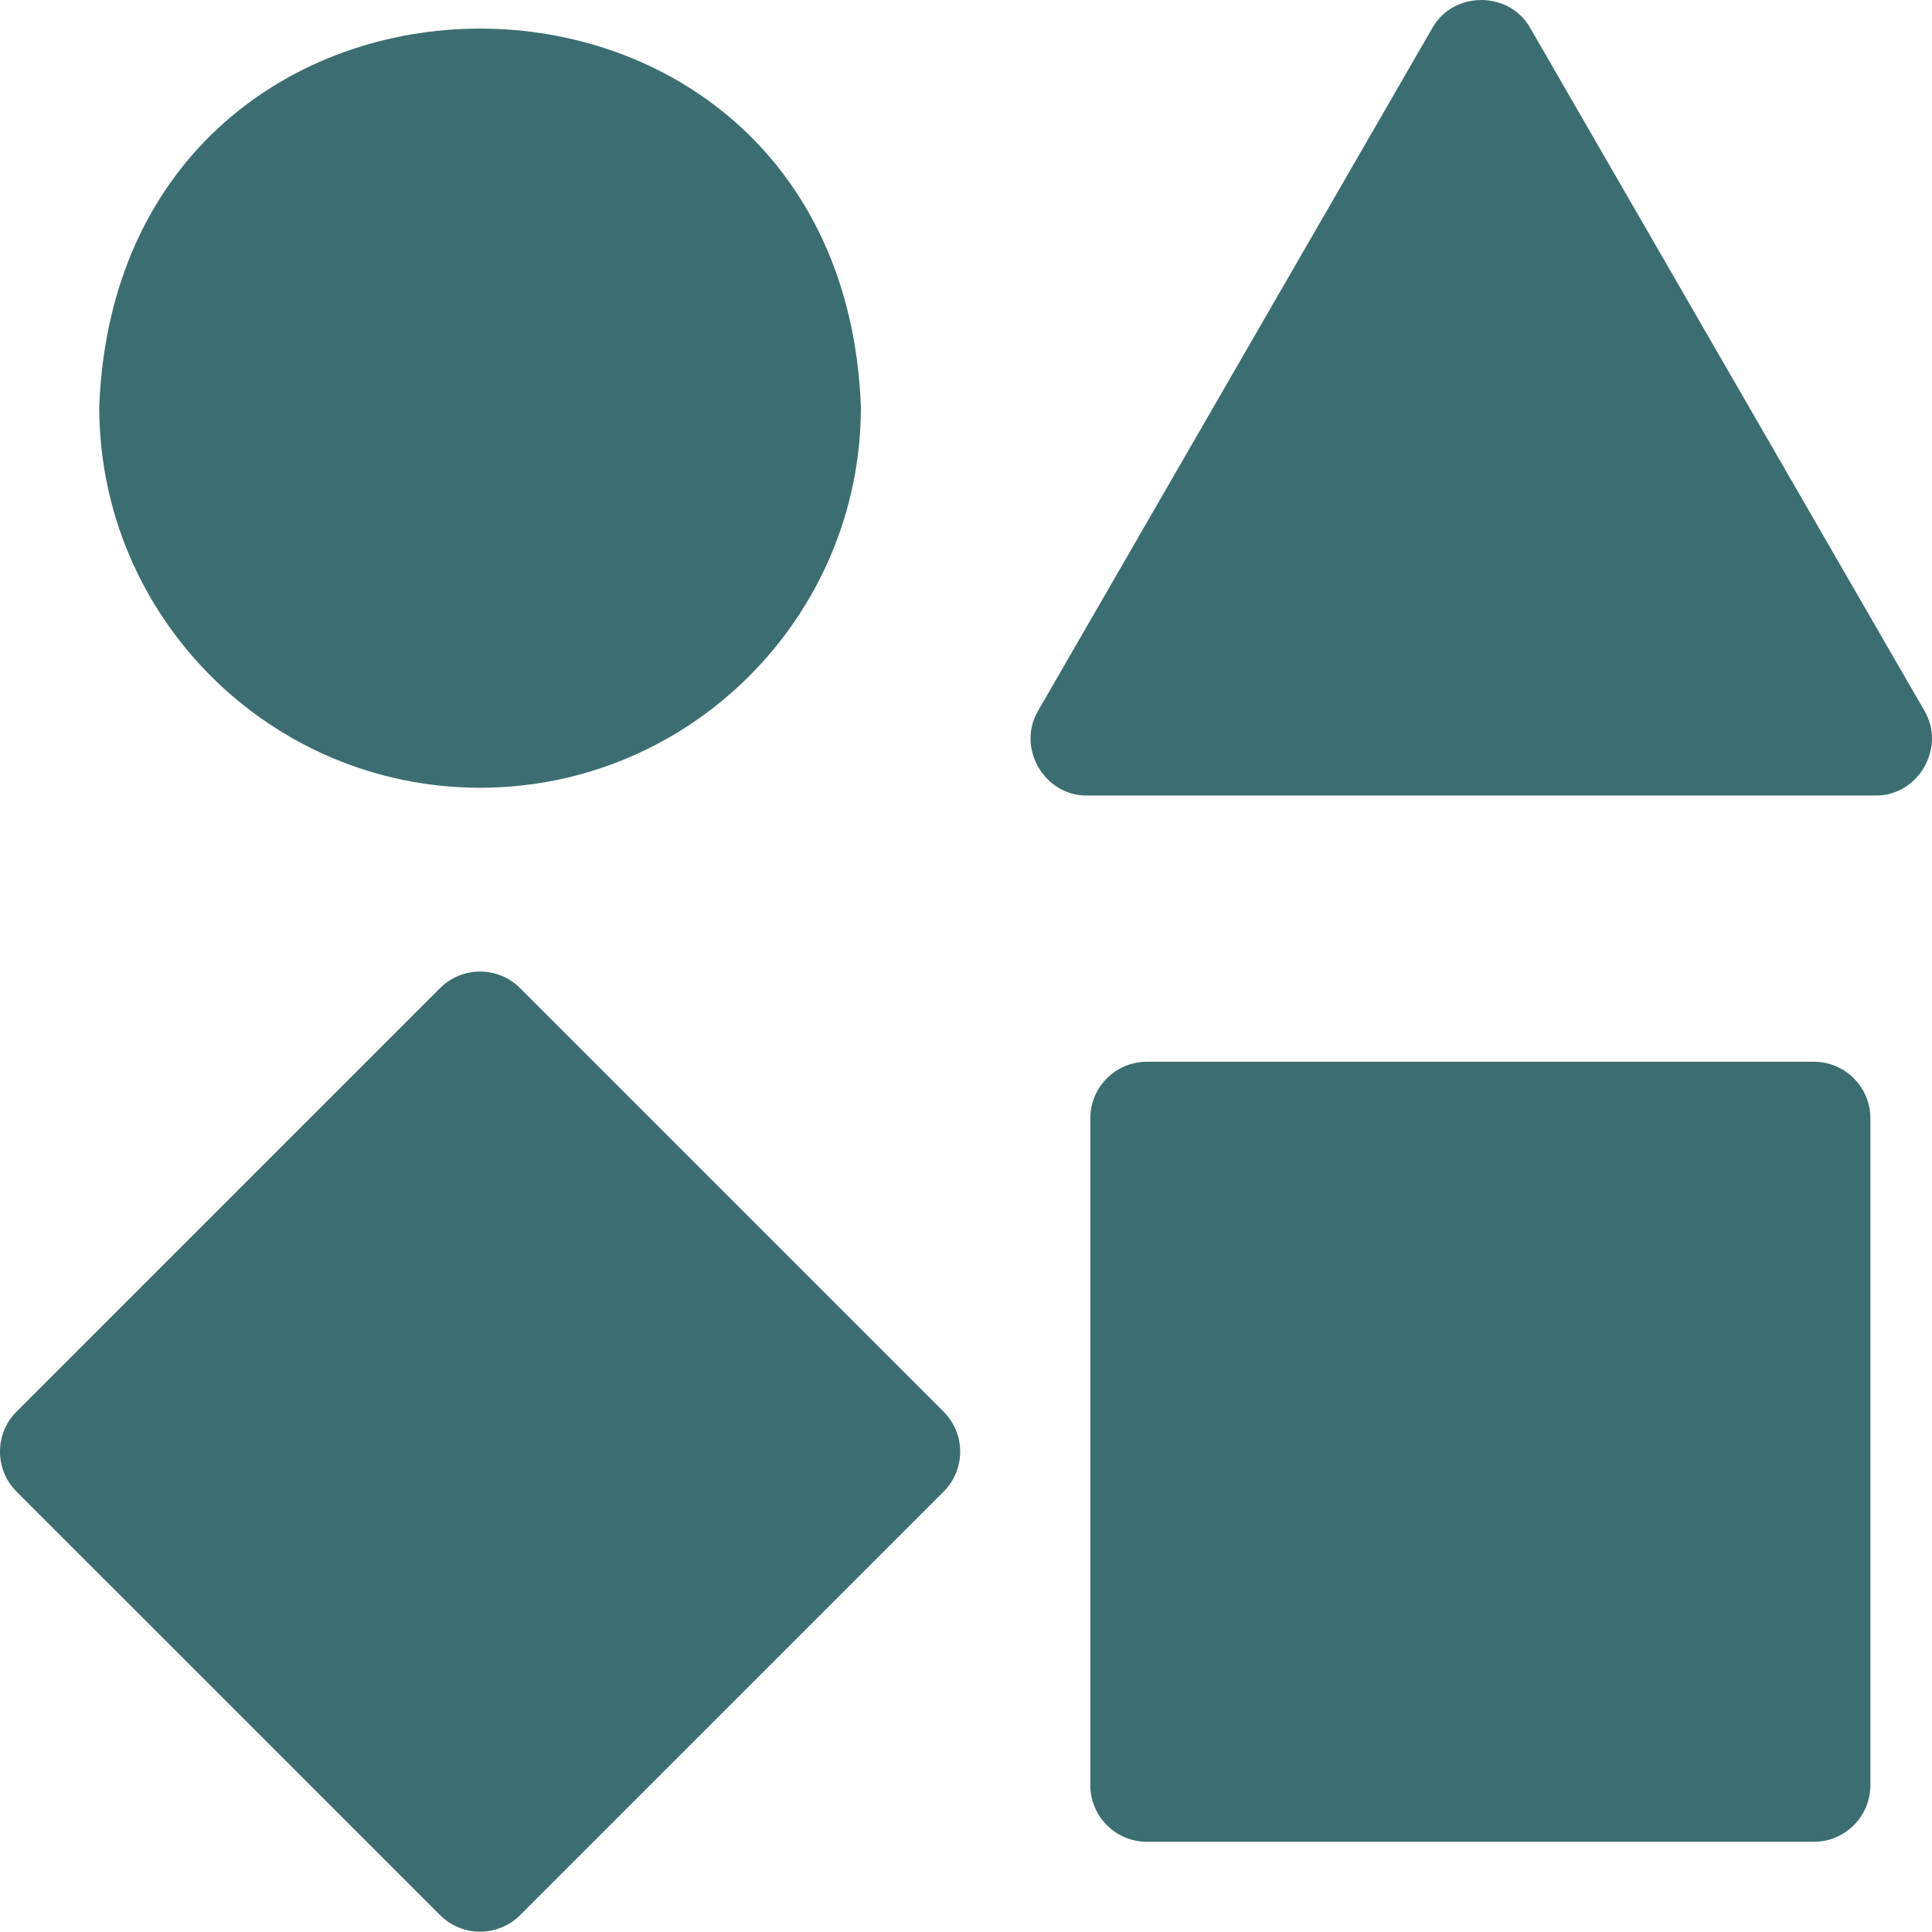 <svg width="38" height="38" viewBox="0 0 38 38" fill="none" xmlns="http://www.w3.org/2000/svg">
<g clip-path="url(#clip0_7831_22156)">
<path d="M9.442 15.494C13.572 15.494 16.933 12.134 16.933 8.004C16.556 -1.919 2.327 -1.917 1.952 8.004C1.952 12.134 5.312 15.494 9.442 15.494Z" fill="#3C6E71"/>
<path d="M37.849 13.977L30.099 0.553C29.685 -0.184 28.584 -0.184 28.171 0.553L20.42 13.977C19.988 14.704 20.539 15.658 21.384 15.647H36.885C37.73 15.658 38.281 14.704 37.849 13.977Z" fill="#3C6E71"/>
<path d="M35.675 20.883H22.559C21.944 20.883 21.445 21.381 21.445 21.996V35.112C21.445 35.727 21.944 36.226 22.559 36.226H35.675C36.29 36.226 36.788 35.727 36.788 35.112V21.996C36.788 21.381 36.29 20.883 35.675 20.883Z" fill="#3C6E71"/>
<path d="M10.229 19.435C9.795 19.001 9.09 19.001 8.655 19.435L0.326 27.764C-0.109 28.199 -0.109 28.904 0.326 29.339L8.656 37.668C9.09 38.102 9.795 38.102 10.23 37.668L18.559 29.339C18.994 28.904 18.994 28.199 18.559 27.765L10.229 19.435Z" fill="#3C6E71"/>
</g>
<defs>
<clipPath id="clip0_7831_22156">
<rect width="38" height="38" fill="white"/>
</clipPath>
</defs>
</svg>
